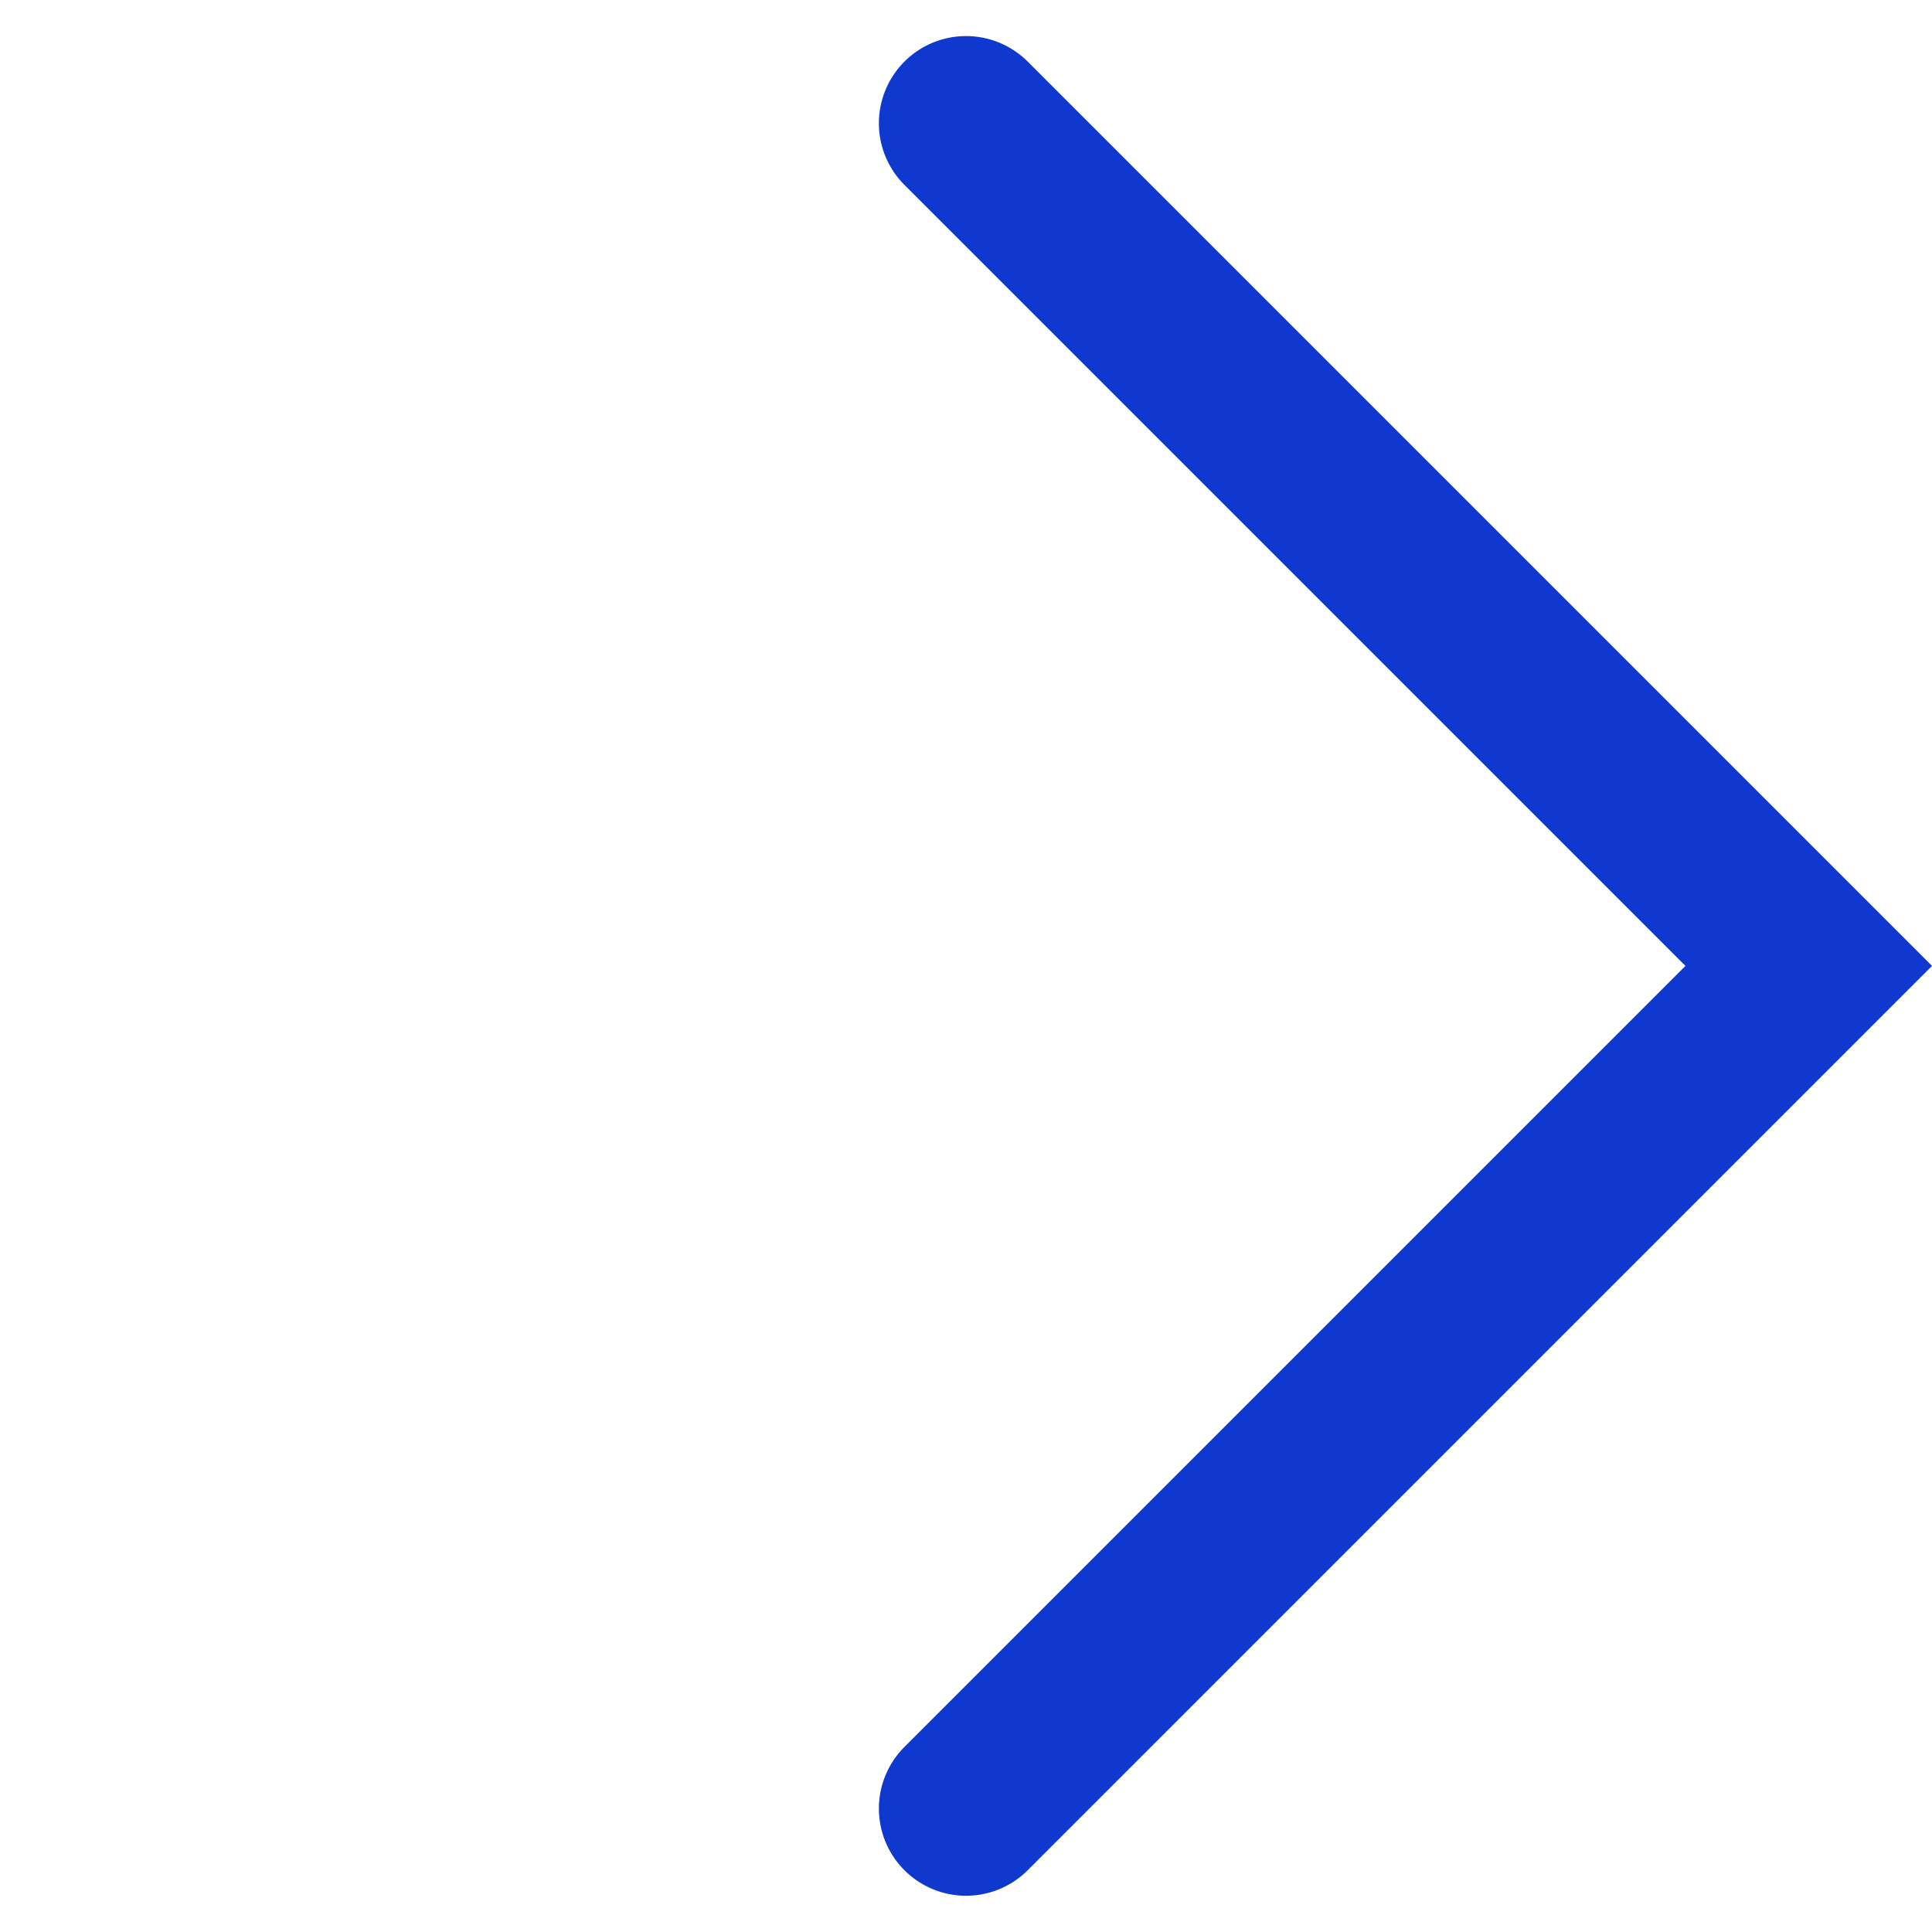<svg xmlns="http://www.w3.org/2000/svg" width="11.081" height="11.081" viewBox="0 0 11.081 11.081">
  <path id="Path_5756" data-name="Path 5756" d="M0,7.335a.5.5,0,0,1-.5-.5V-.5H6.835a.5.5,0,0,1,.5.5.5.5,0,0,1-.5.5H.5V6.835A.5.5,0,0,1,0,7.335Z" transform="translate(10.374 5.54) rotate(135)" fill="#0f38ce"/>
</svg>
